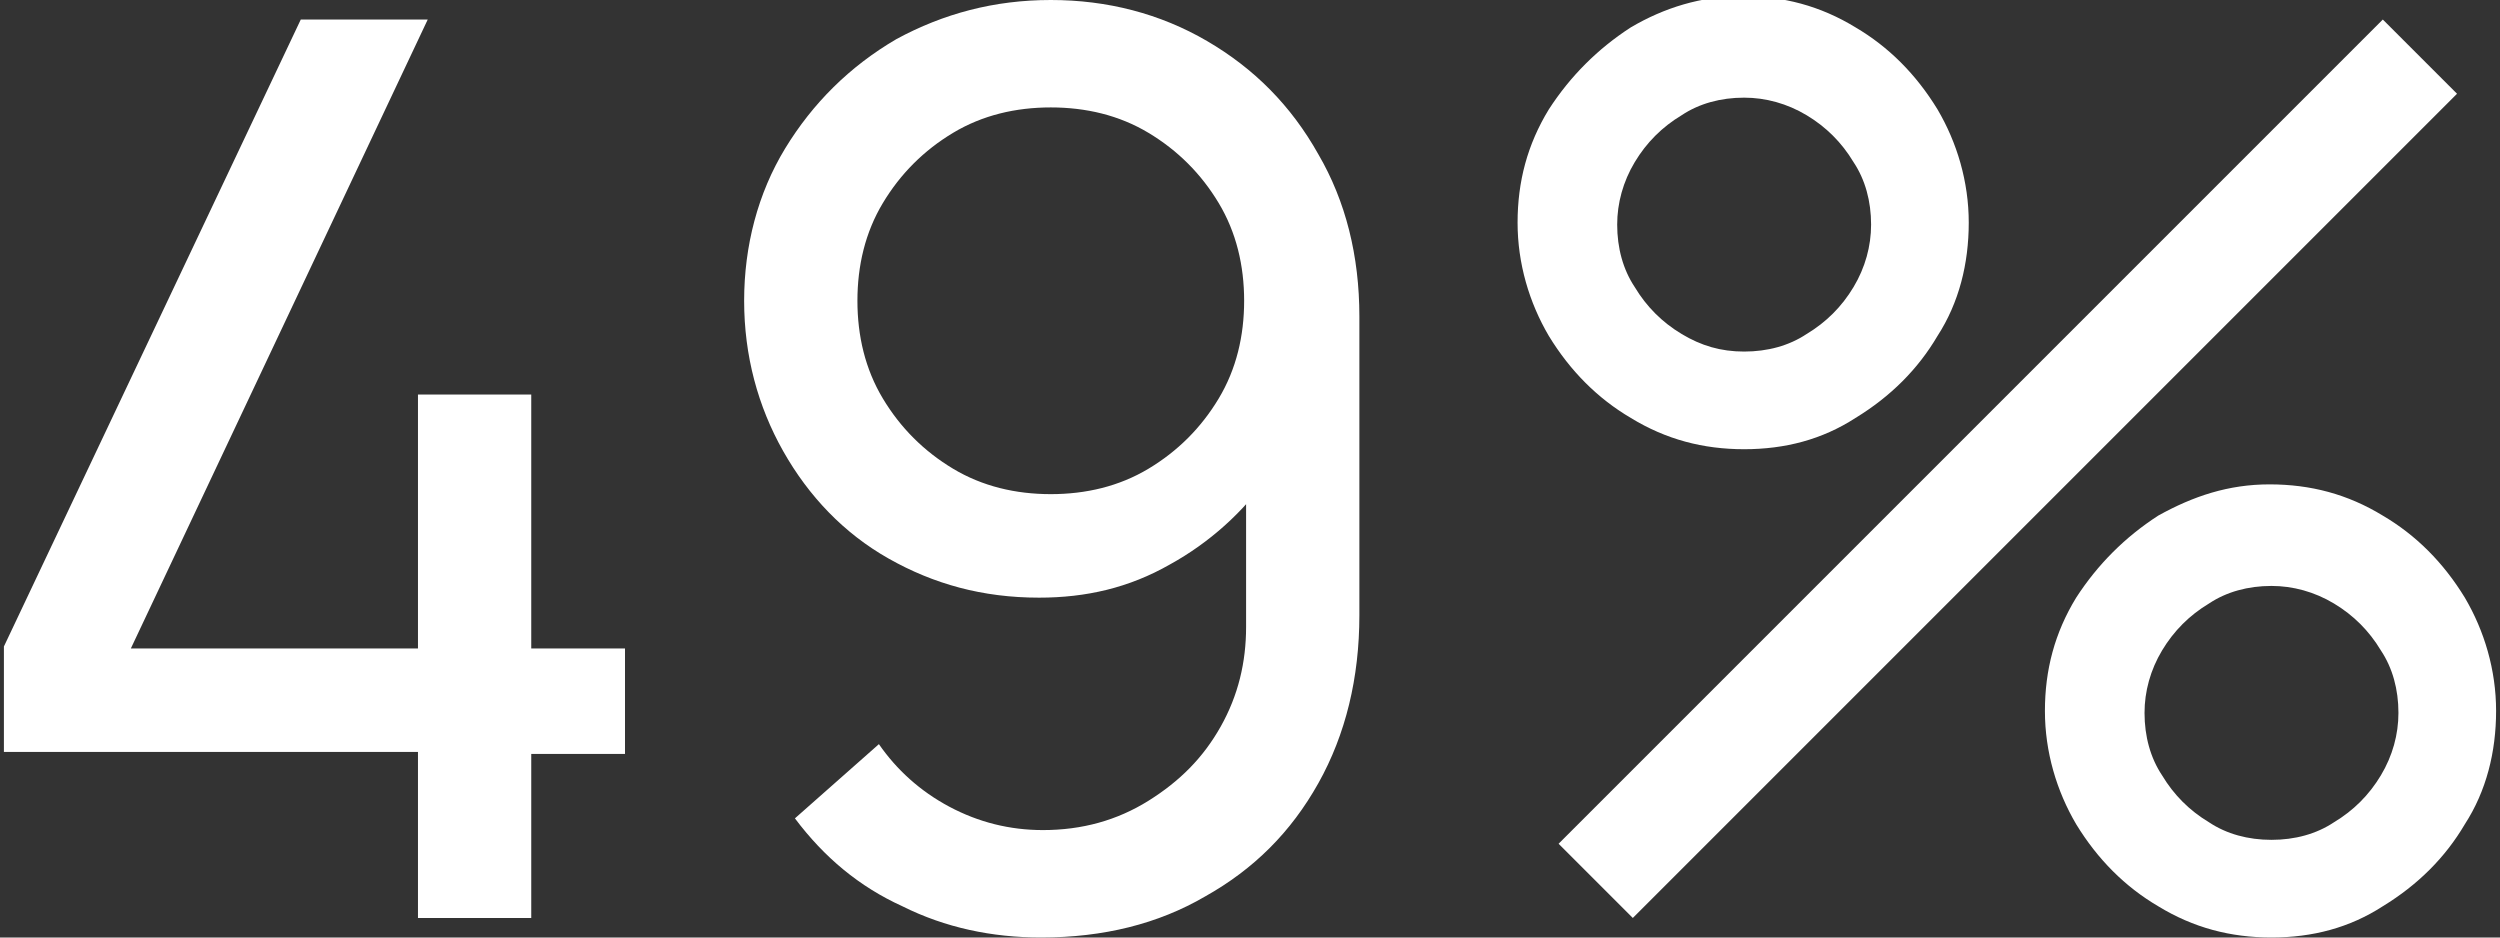 <?xml version="1.0" encoding="utf-8"?>
<!-- Generator: Adobe Illustrator 24.3.0, SVG Export Plug-In . SVG Version: 6.00 Build 0)  -->
<svg version="1.1" id="Layer_1" xmlns="http://www.w3.org/2000/svg" xmlns:xlink="http://www.w3.org/1999/xlink" x="0px" y="0px"
	 viewBox="0 0 128 48" style="enable-background:new 0 0 128 48;" xml:space="preserve">
<rect x="0" y="0" width="128" height="48" fill="#333333" stroke="none"/>
<style type="text/css">
	.st0{fill:#FFFFFF;}
</style>
<g>
	<path class="st0" d="M21.4,47v-8.5H0.2v-5.4L15.4,1h6.5L6.7,33.2h14.7v-13h5.8v13H32v5.4h-4.8V47H21.4z"/>
	<path class="st0" d="M53.8,0c2.9,0,5.6,0.7,8,2.1c2.4,1.4,4.3,3.3,5.7,5.8c1.4,2.4,2.1,5.2,2.1,8.3v15.3c0,3.2-0.7,6.1-2.1,8.6
		s-3.3,4.4-5.8,5.8c-2.4,1.4-5.2,2.1-8.4,2.1c-2.5,0-4.9-0.5-7.1-1.6c-2.2-1-4-2.5-5.5-4.5l4.3-3.8c0.9,1.3,2.1,2.4,3.6,3.2
		s3.1,1.2,4.8,1.2c2,0,3.8-0.5,5.4-1.5c1.6-1,2.8-2.2,3.7-3.8s1.3-3.3,1.3-5.1v-9.2l1.2,1.4c-1.3,1.9-3.1,3.5-5.1,4.6
		c-2.1,1.2-4.3,1.7-6.7,1.7c-2.9,0-5.4-0.7-7.7-2s-4.1-3.2-5.4-5.5c-1.3-2.3-2-4.9-2-7.7s0.7-5.5,2.1-7.8c1.4-2.3,3.3-4.2,5.7-5.6
		C48.3,0.7,50.9,0,53.8,0z M53.8,5.5c-1.8,0-3.5,0.4-5,1.3s-2.7,2.1-3.6,3.6c-0.9,1.5-1.3,3.2-1.3,5s0.4,3.5,1.3,5
		c0.9,1.5,2.1,2.7,3.6,3.6s3.2,1.3,5,1.3s3.5-0.4,5-1.3s2.7-2.1,3.6-3.6c0.9-1.5,1.3-3.2,1.3-5s-0.4-3.5-1.3-5s-2.1-2.7-3.6-3.6
		S55.6,5.5,53.8,5.5z"/>
	<path class="st0" d="M89.3,23c-2.1,0-4-0.5-5.8-1.6c-1.7-1-3.1-2.4-4.2-4.2c-1-1.7-1.6-3.7-1.6-5.8s0.5-4,1.6-5.8
		c1.1-1.7,2.5-3.1,4.2-4.2c1.7-1,3.6-1.6,5.7-1.6s4,0.5,5.8,1.6c1.7,1,3.1,2.4,4.2,4.2c1,1.7,1.6,3.7,1.6,5.8s-0.5,4.1-1.6,5.8
		c-1,1.7-2.4,3.1-4.2,4.2C93.3,22.5,91.4,23,89.3,23z M83.6,47l-3.8-3.8L122,1l3.8,3.8L83.6,47z M89.3,18c1.2,0,2.3-0.3,3.2-0.9
		c1-0.6,1.8-1.4,2.4-2.4s0.9-2.1,0.9-3.2c0-1.2-0.3-2.3-0.9-3.2c-0.6-1-1.4-1.8-2.4-2.4S90.4,5,89.3,5c-1.2,0-2.3,0.3-3.2,0.9
		c-1,0.6-1.8,1.4-2.4,2.4s-0.9,2.1-0.9,3.2c0,1.2,0.3,2.3,0.9,3.2c0.6,1,1.4,1.8,2.4,2.4C87.1,17.7,88.1,18,89.3,18z M116.3,48
		c-2.1,0-4-0.5-5.8-1.6c-1.7-1-3.1-2.4-4.2-4.2c-1-1.7-1.6-3.7-1.6-5.8s0.5-4,1.6-5.8c1.1-1.7,2.5-3.1,4.2-4.2
		c1.8-1,3.6-1.6,5.7-1.6s4,0.5,5.8,1.6c1.7,1,3.1,2.4,4.2,4.2c1,1.7,1.6,3.7,1.6,5.8s-0.5,4.1-1.6,5.8c-1,1.7-2.4,3.1-4.2,4.2
		C120.3,47.5,118.4,48,116.3,48z M116.3,43c1.2,0,2.3-0.3,3.2-0.9c1-0.6,1.8-1.4,2.4-2.4s0.9-2.1,0.9-3.2c0-1.2-0.3-2.3-0.9-3.2
		c-0.6-1-1.4-1.8-2.4-2.4s-2.1-0.9-3.2-0.9c-1.2,0-2.3,0.3-3.2,0.9c-1,0.6-1.8,1.4-2.4,2.4s-0.9,2.1-0.9,3.2c0,1.2,0.3,2.3,0.9,3.2
		c0.6,1,1.4,1.8,2.4,2.4C114,42.7,115.1,43,116.3,43z"/>
</g>
</svg>
